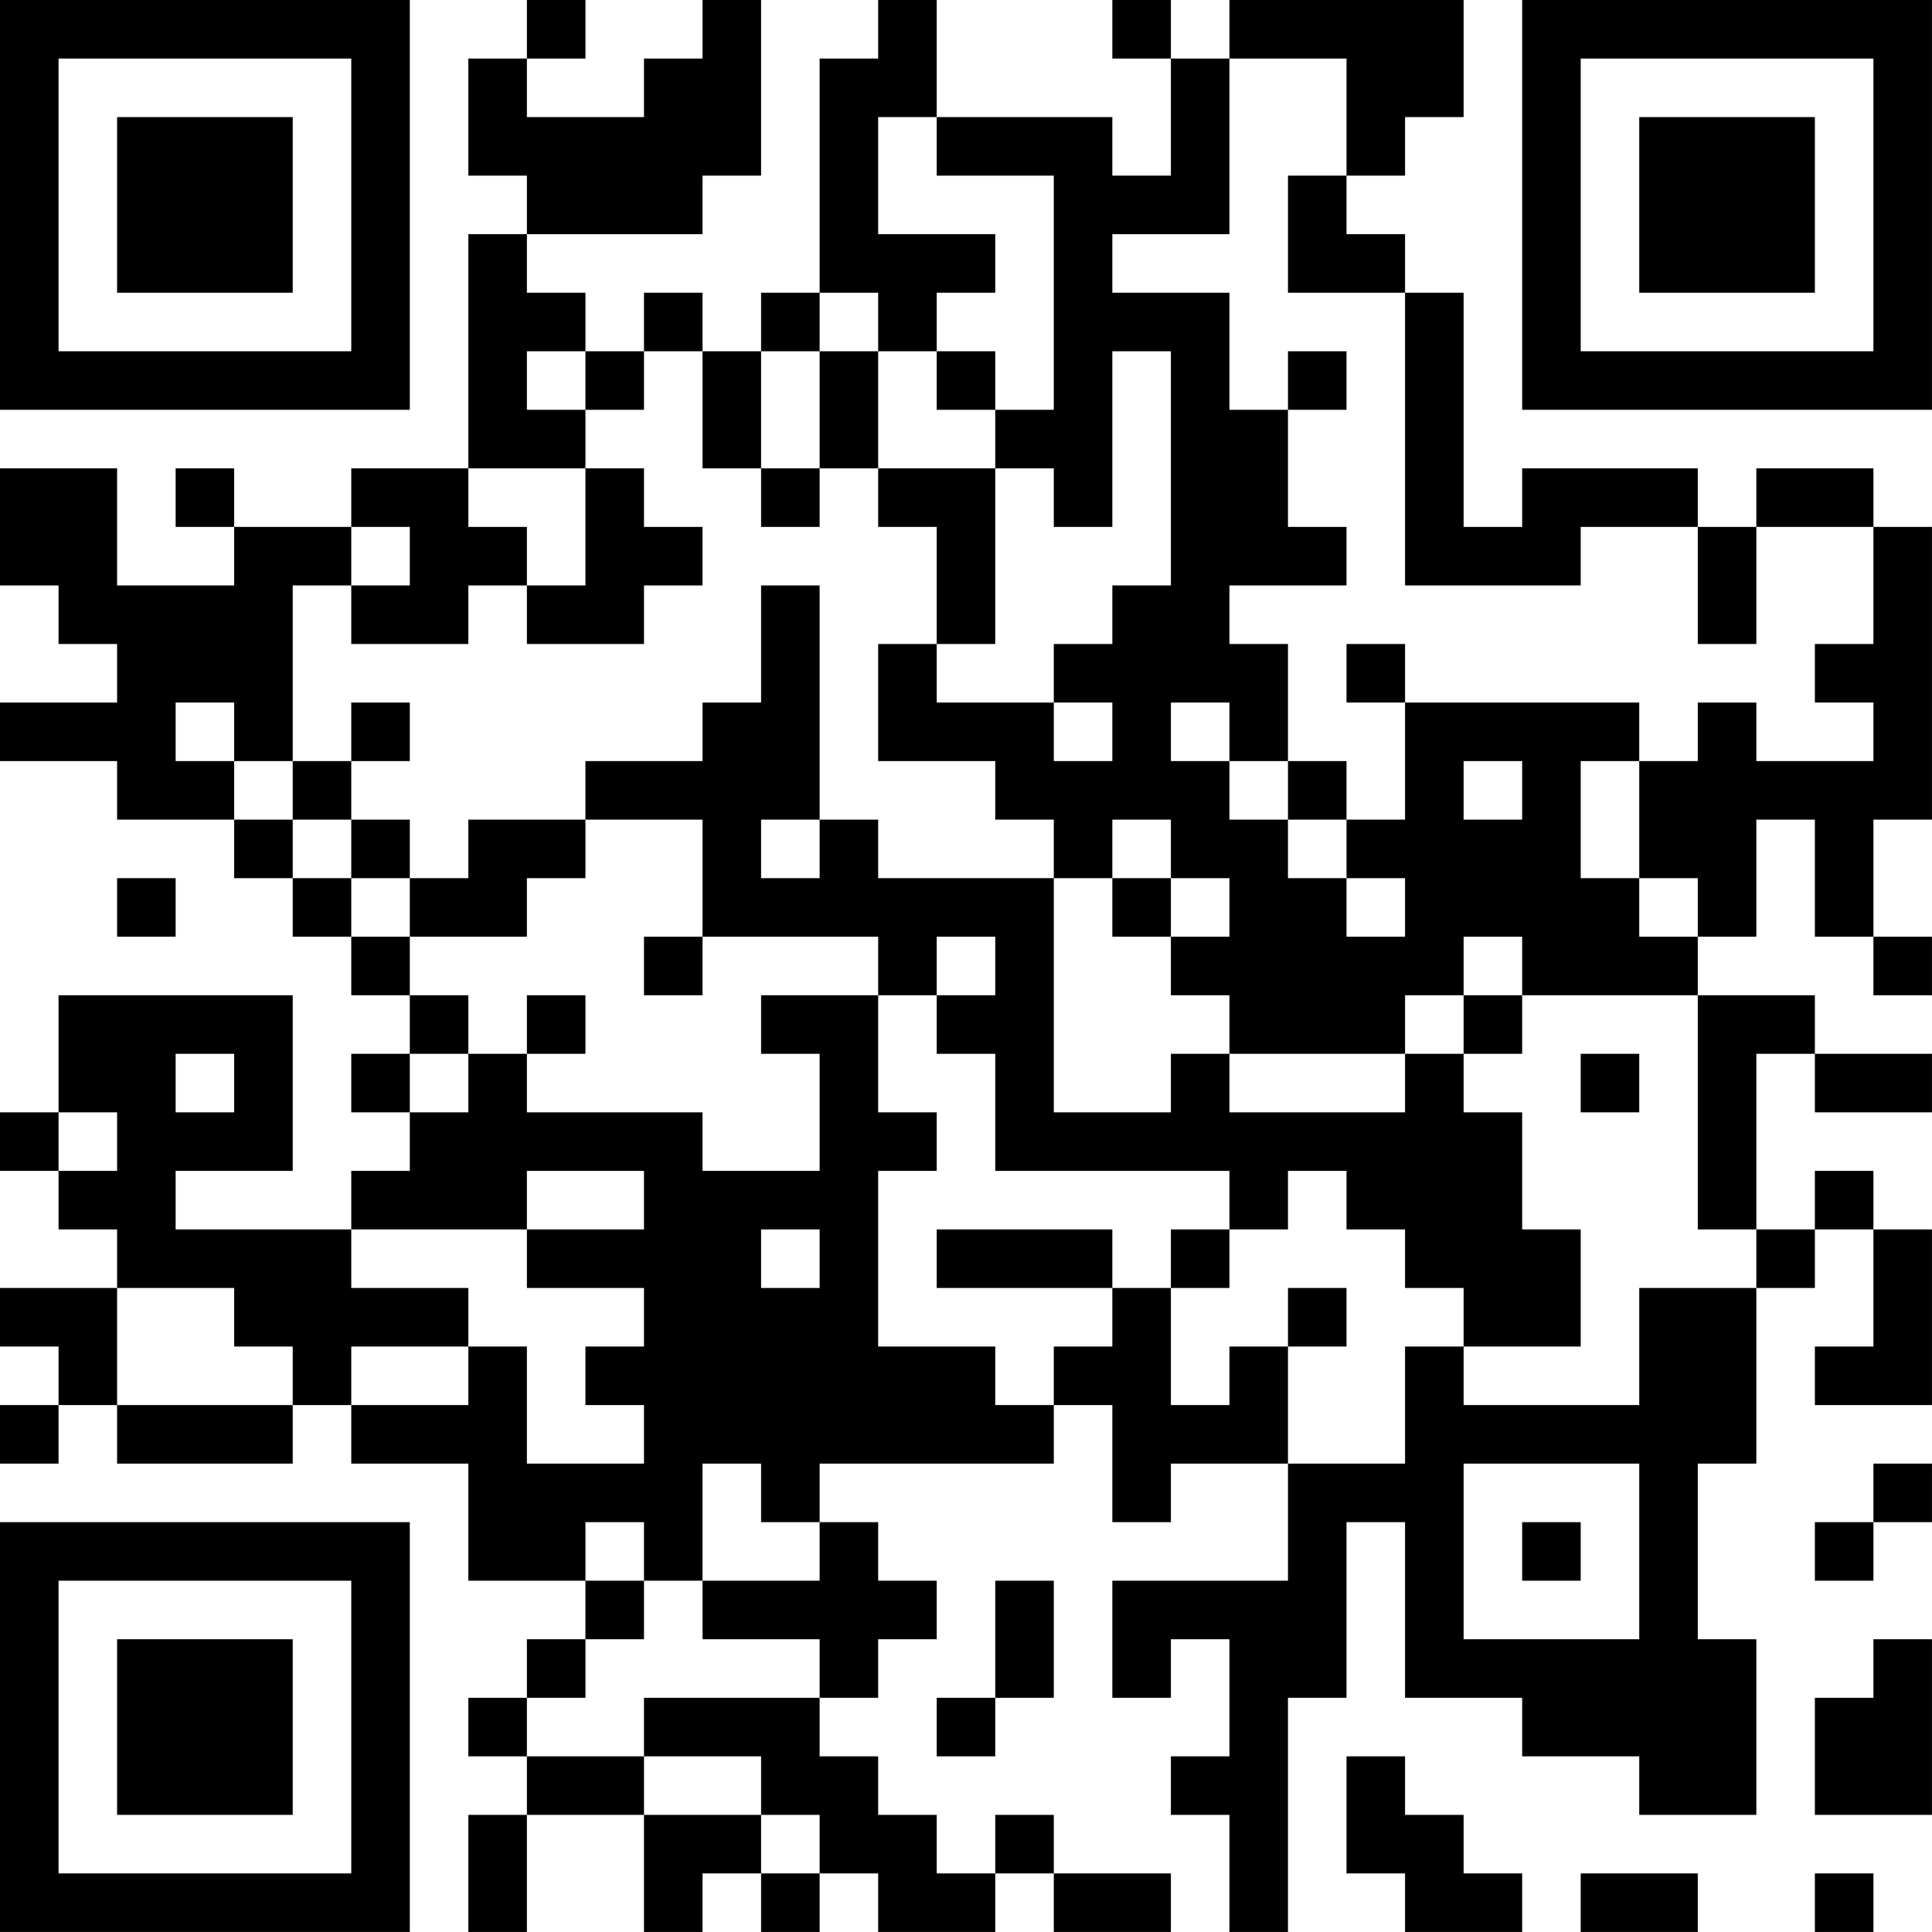 <?xml version="1.0" encoding="UTF-8"?>
<svg xmlns="http://www.w3.org/2000/svg" version="1.1" width="400" height="400" viewBox="0 0 400 400"><rect x="0" y="0" width="400" height="400" fill="#ffffff"/><g transform="scale(12.121)"><g transform="translate(0,0)"><path fill-rule="evenodd" d="M9 0L9 1L8 1L8 3L9 3L9 4L8 4L8 8L6 8L6 9L4 9L4 8L3 8L3 9L4 9L4 10L2 10L2 8L0 8L0 10L1 10L1 11L2 11L2 12L0 12L0 13L2 13L2 14L4 14L4 15L5 15L5 16L6 16L6 17L7 17L7 18L6 18L6 19L7 19L7 20L6 20L6 21L3 21L3 20L5 20L5 17L1 17L1 19L0 19L0 20L1 20L1 21L2 21L2 22L0 22L0 23L1 23L1 24L0 24L0 25L1 25L1 24L2 24L2 25L5 25L5 24L6 24L6 25L8 25L8 27L10 27L10 28L9 28L9 29L8 29L8 30L9 30L9 31L8 31L8 33L9 33L9 31L11 31L11 33L12 33L12 32L13 32L13 33L14 33L14 32L15 32L15 33L17 33L17 32L18 32L18 33L20 33L20 32L18 32L18 31L17 31L17 32L16 32L16 31L15 31L15 30L14 30L14 29L15 29L15 28L16 28L16 27L15 27L15 26L14 26L14 25L18 25L18 24L19 24L19 26L20 26L20 25L22 25L22 27L19 27L19 29L20 29L20 28L21 28L21 30L20 30L20 31L21 31L21 33L22 33L22 29L23 29L23 26L24 26L24 29L26 29L26 30L28 30L28 31L30 31L30 28L29 28L29 25L30 25L30 22L31 22L31 21L32 21L32 23L31 23L31 24L33 24L33 21L32 21L32 20L31 20L31 21L30 21L30 18L31 18L31 19L33 19L33 18L31 18L31 17L29 17L29 16L30 16L30 14L31 14L31 16L32 16L32 17L33 17L33 16L32 16L32 14L33 14L33 9L32 9L32 8L30 8L30 9L29 9L29 8L26 8L26 9L25 9L25 5L24 5L24 4L23 4L23 3L24 3L24 2L25 2L25 0L21 0L21 1L20 1L20 0L19 0L19 1L20 1L20 3L19 3L19 2L16 2L16 0L15 0L15 1L14 1L14 5L13 5L13 6L12 6L12 5L11 5L11 6L10 6L10 5L9 5L9 4L12 4L12 3L13 3L13 0L12 0L12 1L11 1L11 2L9 2L9 1L10 1L10 0ZM21 1L21 4L19 4L19 5L21 5L21 7L22 7L22 9L23 9L23 10L21 10L21 11L22 11L22 13L21 13L21 12L20 12L20 13L21 13L21 14L22 14L22 15L23 15L23 16L24 16L24 15L23 15L23 14L24 14L24 12L28 12L28 13L27 13L27 15L28 15L28 16L29 16L29 15L28 15L28 13L29 13L29 12L30 12L30 13L32 13L32 12L31 12L31 11L32 11L32 9L30 9L30 11L29 11L29 9L27 9L27 10L24 10L24 5L22 5L22 3L23 3L23 1ZM15 2L15 4L17 4L17 5L16 5L16 6L15 6L15 5L14 5L14 6L13 6L13 8L12 8L12 6L11 6L11 7L10 7L10 6L9 6L9 7L10 7L10 8L8 8L8 9L9 9L9 10L8 10L8 11L6 11L6 10L7 10L7 9L6 9L6 10L5 10L5 13L4 13L4 12L3 12L3 13L4 13L4 14L5 14L5 15L6 15L6 16L7 16L7 17L8 17L8 18L7 18L7 19L8 19L8 18L9 18L9 19L12 19L12 20L14 20L14 18L13 18L13 17L15 17L15 19L16 19L16 20L15 20L15 23L17 23L17 24L18 24L18 23L19 23L19 22L20 22L20 24L21 24L21 23L22 23L22 25L24 25L24 23L25 23L25 24L28 24L28 22L30 22L30 21L29 21L29 17L26 17L26 16L25 16L25 17L24 17L24 18L21 18L21 17L20 17L20 16L21 16L21 15L20 15L20 14L19 14L19 15L18 15L18 14L17 14L17 13L15 13L15 11L16 11L16 12L18 12L18 13L19 13L19 12L18 12L18 11L19 11L19 10L20 10L20 6L19 6L19 9L18 9L18 8L17 8L17 7L18 7L18 3L16 3L16 2ZM14 6L14 8L13 8L13 9L14 9L14 8L15 8L15 9L16 9L16 11L17 11L17 8L15 8L15 6ZM16 6L16 7L17 7L17 6ZM22 6L22 7L23 7L23 6ZM10 8L10 10L9 10L9 11L11 11L11 10L12 10L12 9L11 9L11 8ZM13 10L13 12L12 12L12 13L10 13L10 14L8 14L8 15L7 15L7 14L6 14L6 13L7 13L7 12L6 12L6 13L5 13L5 14L6 14L6 15L7 15L7 16L9 16L9 15L10 15L10 14L12 14L12 16L11 16L11 17L12 17L12 16L15 16L15 17L16 17L16 18L17 18L17 20L21 20L21 21L20 21L20 22L21 22L21 21L22 21L22 20L23 20L23 21L24 21L24 22L25 22L25 23L27 23L27 21L26 21L26 19L25 19L25 18L26 18L26 17L25 17L25 18L24 18L24 19L21 19L21 18L20 18L20 19L18 19L18 15L15 15L15 14L14 14L14 10ZM23 11L23 12L24 12L24 11ZM22 13L22 14L23 14L23 13ZM25 13L25 14L26 14L26 13ZM13 14L13 15L14 15L14 14ZM2 15L2 16L3 16L3 15ZM19 15L19 16L20 16L20 15ZM16 16L16 17L17 17L17 16ZM9 17L9 18L10 18L10 17ZM3 18L3 19L4 19L4 18ZM27 18L27 19L28 19L28 18ZM1 19L1 20L2 20L2 19ZM9 20L9 21L6 21L6 22L8 22L8 23L6 23L6 24L8 24L8 23L9 23L9 25L11 25L11 24L10 24L10 23L11 23L11 22L9 22L9 21L11 21L11 20ZM13 21L13 22L14 22L14 21ZM16 21L16 22L19 22L19 21ZM2 22L2 24L5 24L5 23L4 23L4 22ZM22 22L22 23L23 23L23 22ZM12 25L12 27L11 27L11 26L10 26L10 27L11 27L11 28L10 28L10 29L9 29L9 30L11 30L11 31L13 31L13 32L14 32L14 31L13 31L13 30L11 30L11 29L14 29L14 28L12 28L12 27L14 27L14 26L13 26L13 25ZM25 25L25 28L28 28L28 25ZM32 25L32 26L31 26L31 27L32 27L32 26L33 26L33 25ZM26 26L26 27L27 27L27 26ZM17 27L17 29L16 29L16 30L17 30L17 29L18 29L18 27ZM32 28L32 29L31 29L31 31L33 31L33 28ZM23 30L23 32L24 32L24 33L26 33L26 32L25 32L25 31L24 31L24 30ZM27 32L27 33L29 33L29 32ZM31 32L31 33L32 33L32 32ZM0 0L0 7L7 7L7 0ZM1 1L1 6L6 6L6 1ZM2 2L2 5L5 5L5 2ZM26 0L26 7L33 7L33 0ZM27 1L27 6L32 6L32 1ZM28 2L28 5L31 5L31 2ZM0 26L0 33L7 33L7 26ZM1 27L1 32L6 32L6 27ZM2 28L2 31L5 31L5 28Z" fill="#000000"/></g></g></svg>
